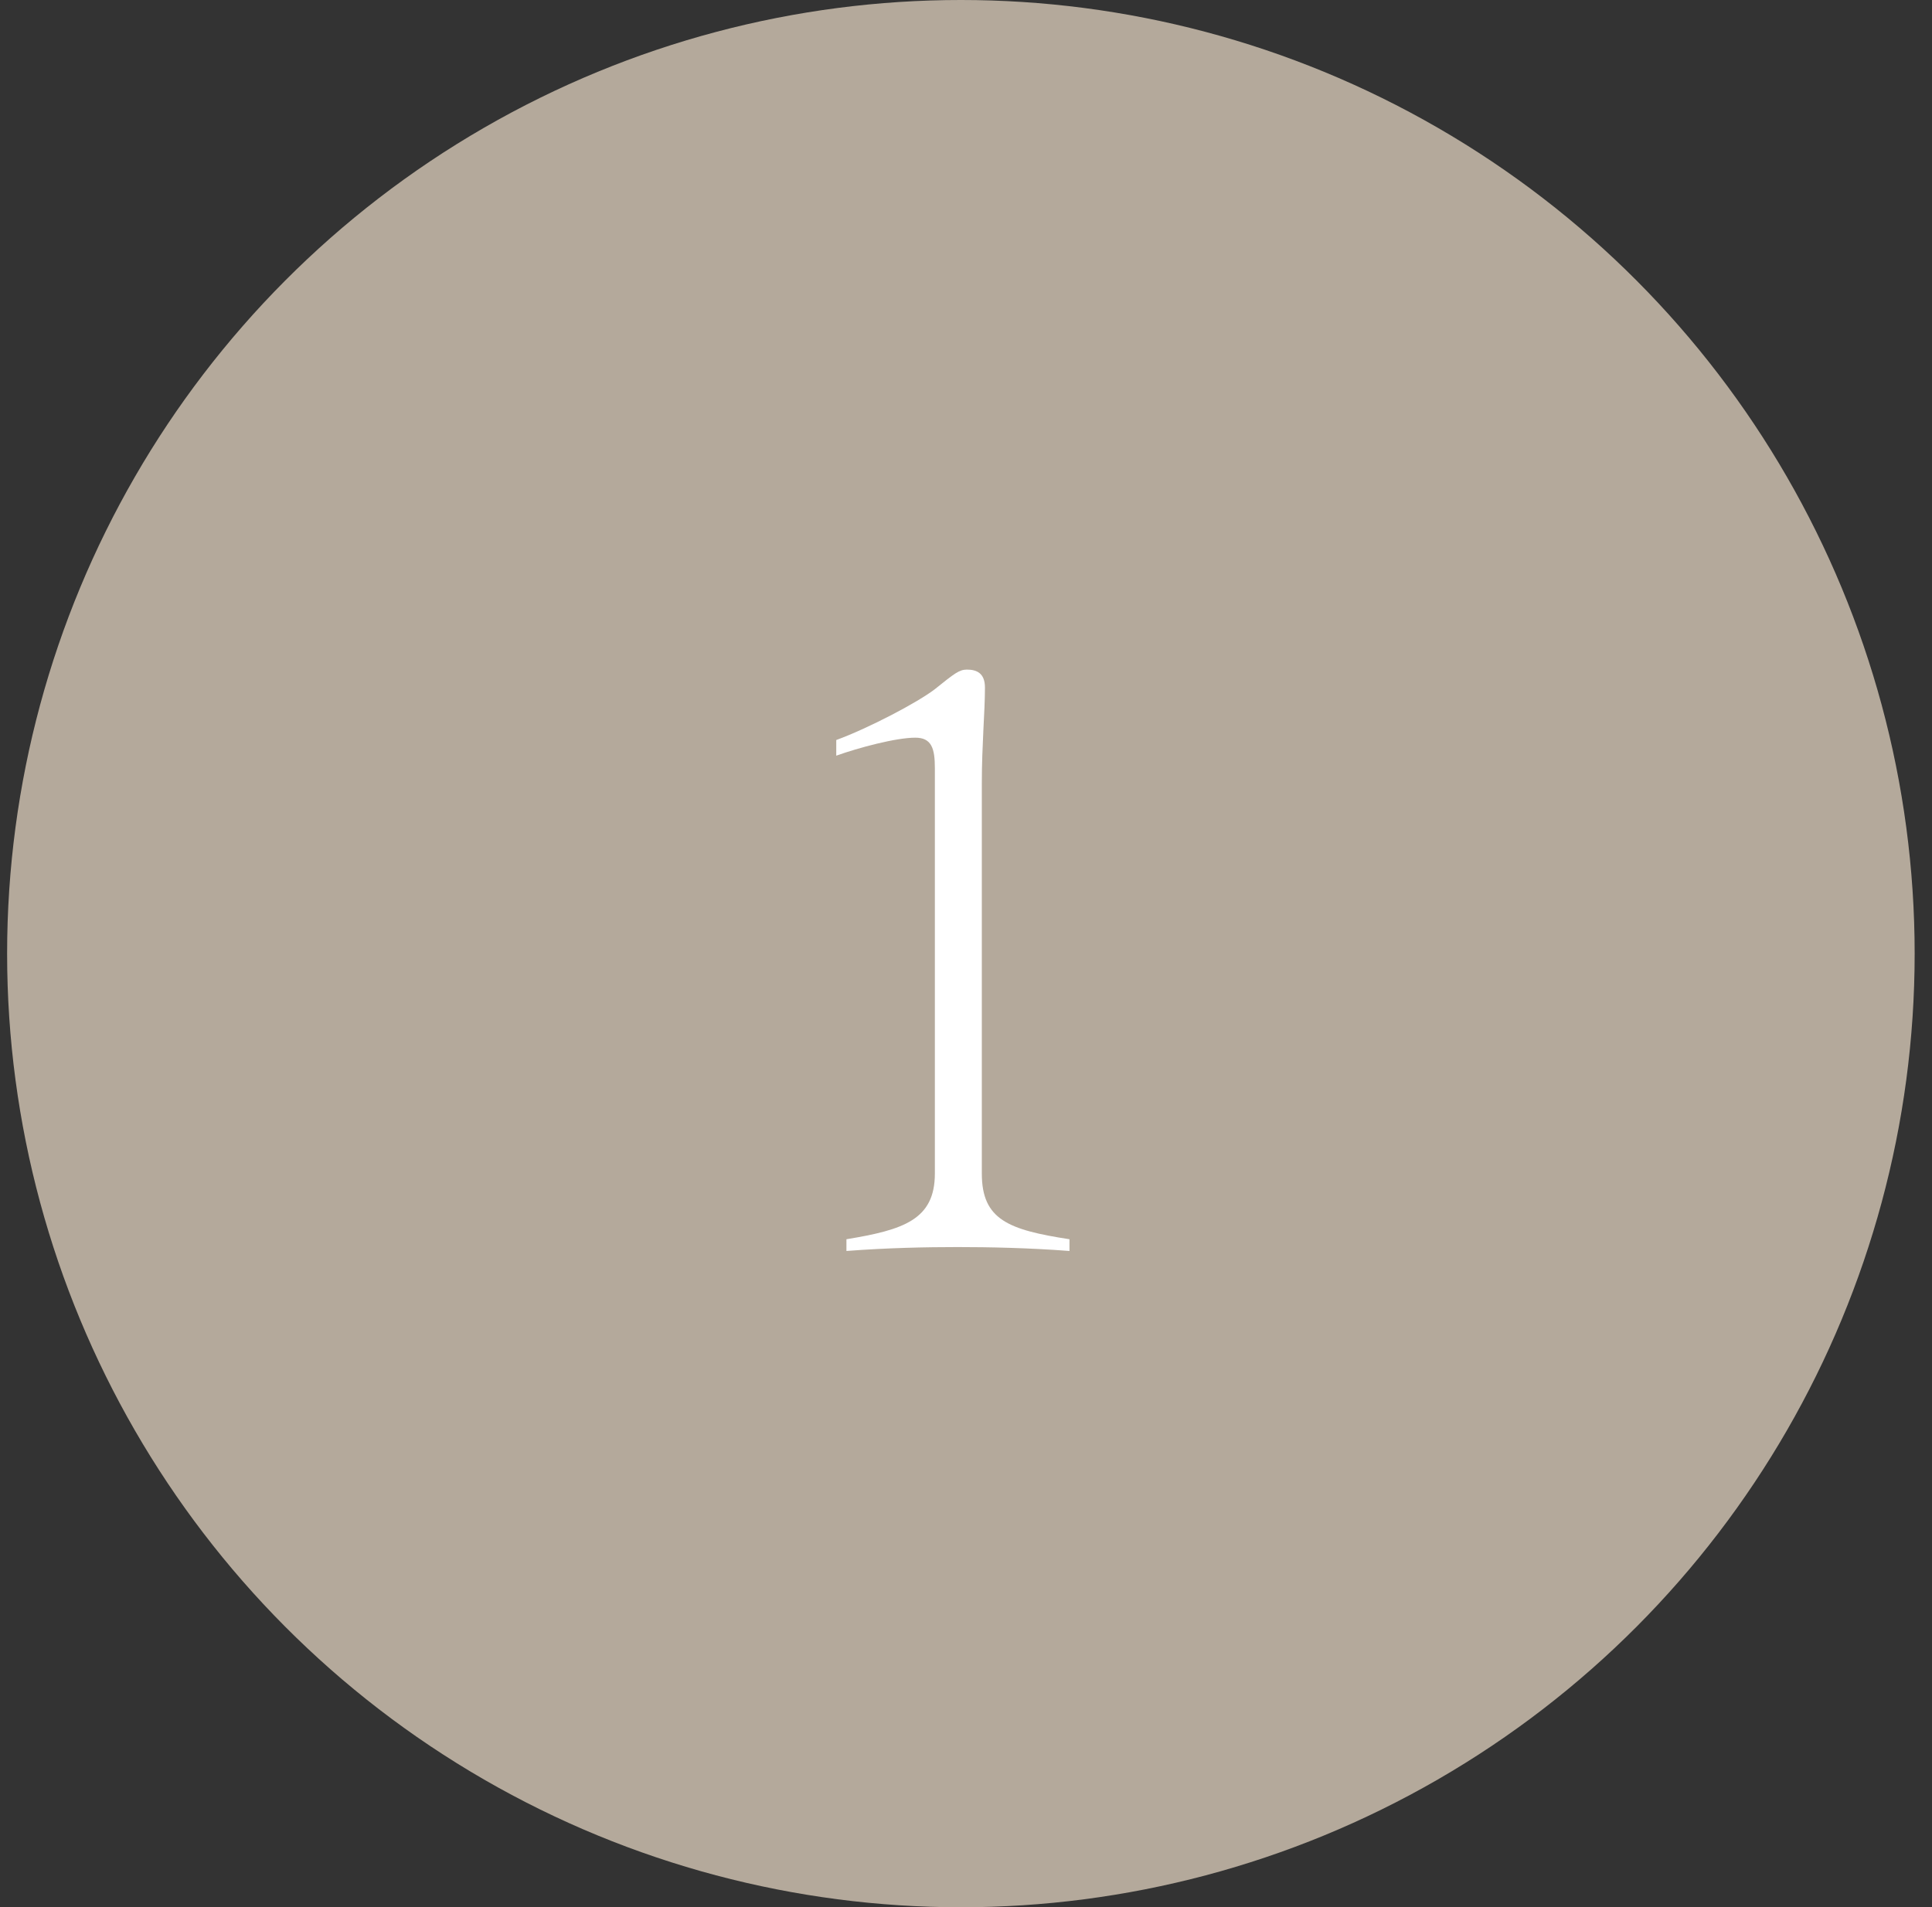 <svg width="79" height="78" viewBox="0 0 79 78" fill="none" xmlns="http://www.w3.org/2000/svg">
<rect x="0" y="0" width="79" height="78" fill="#333333" stroke="none"/>
<circle cx="39.291" cy="39" r="39" fill="#B4A99B"/>
<path d="M43.731 50.68V51.16C42.067 51.032 40.435 51 39.155 51C37.875 51 36.275 51.032 34.611 51.16V50.68C36.947 50.296 38.227 49.88 38.227 47.992V31.416C38.227 30.616 38.099 30.168 37.427 30.168C36.627 30.168 35.091 30.584 34.195 30.904V30.264C35.507 29.784 37.523 28.728 38.227 28.184C39.027 27.544 39.219 27.384 39.539 27.384C39.955 27.384 40.275 27.544 40.275 28.12C40.275 28.6 40.243 29.24 40.211 29.848C40.179 30.552 40.147 31.224 40.147 32.024V47.992C40.147 49.88 41.235 50.296 43.731 50.68Z" fill="white"/>
</svg>

